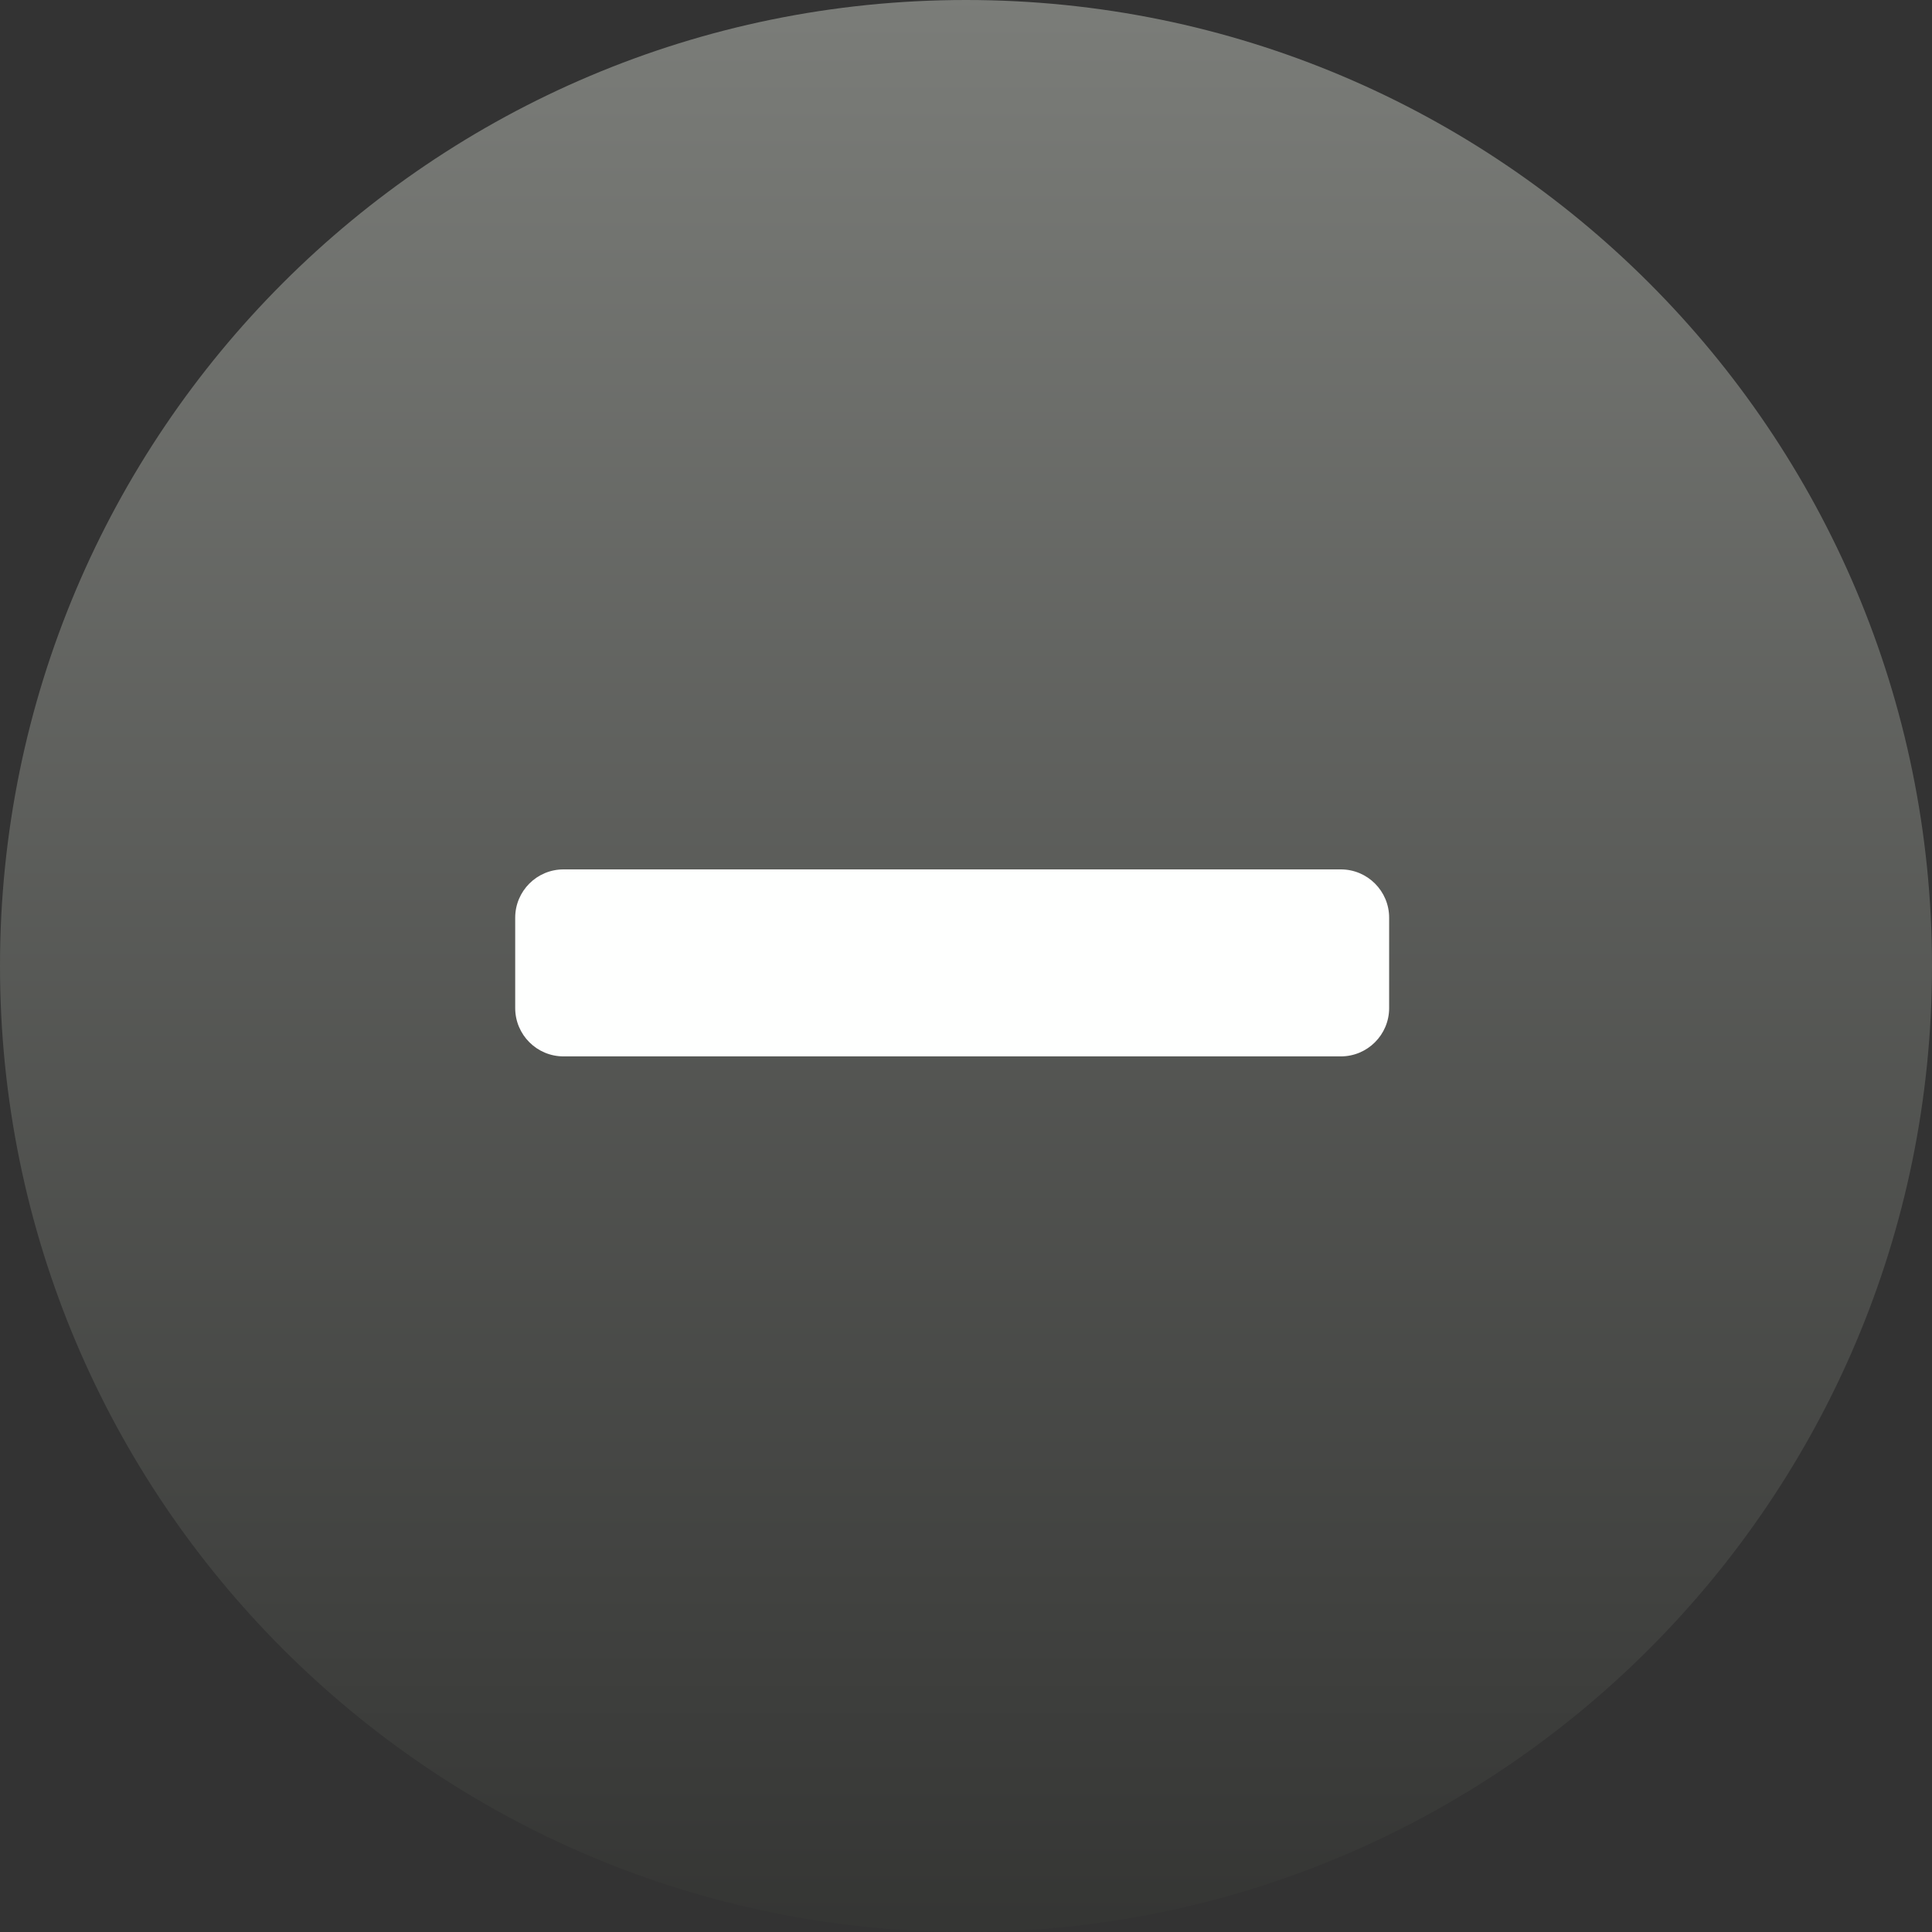 <?xml version="1.0" encoding="UTF-8" standalone="no"?>
<svg width="60px" height="60px" viewBox="0 0 60 60" version="1.1" xmlns="http://www.w3.org/2000/svg" xmlns:xlink="http://www.w3.org/1999/xlink" xmlns:sketch="http://www.bohemiancoding.com/sketch/ns">
    <rect x="0" y="0" width="60" height="60" fill="#333333" stroke="none"/>
    <title>sipplugin-remove</title>
    <description>Created with Sketch (http://www.bohemiancoding.com/sketch)</description>
    <defs>
        <linearGradient x1="50%" y1="0%" x2="50%" y2="173.921%" id="linearGradient-1">
            <stop stop-color="rgb(123,125,121)" offset="0%"></stop>
            <stop stop-color="rgb(0,0,0)" offset="100%"></stop>
        </linearGradient>
    </defs>
    <g id="Page 1" fill="rgb(215,215,215)" fill-rule="evenodd">
        <path d="M30,60 C46.569,60 60,46.569 60,30 C60,13.431 46.569,0 30,0 C13.431,0 0,13.431 0,30 C0,46.569 13.431,60 30,60 Z M30,60" id="Oval 1" fill="url(#linearGradient-1)"></path>
        <path d="M41.641,27 L17.5,27 C16.672,27 16,27.672 16,28.5 L16,31.307 C16,32.135 16.672,32.807 17.5,32.807 L41.641,32.807 C42.469,32.807 43.141,32.135 43.141,31.307 L43.141,28.5 C43.141,27.672 42.469,27 41.641,27 L41.641,27 L41.641,27" id="Shape" fill="rgb(254,255,254)"></path>
    </g>
</svg>